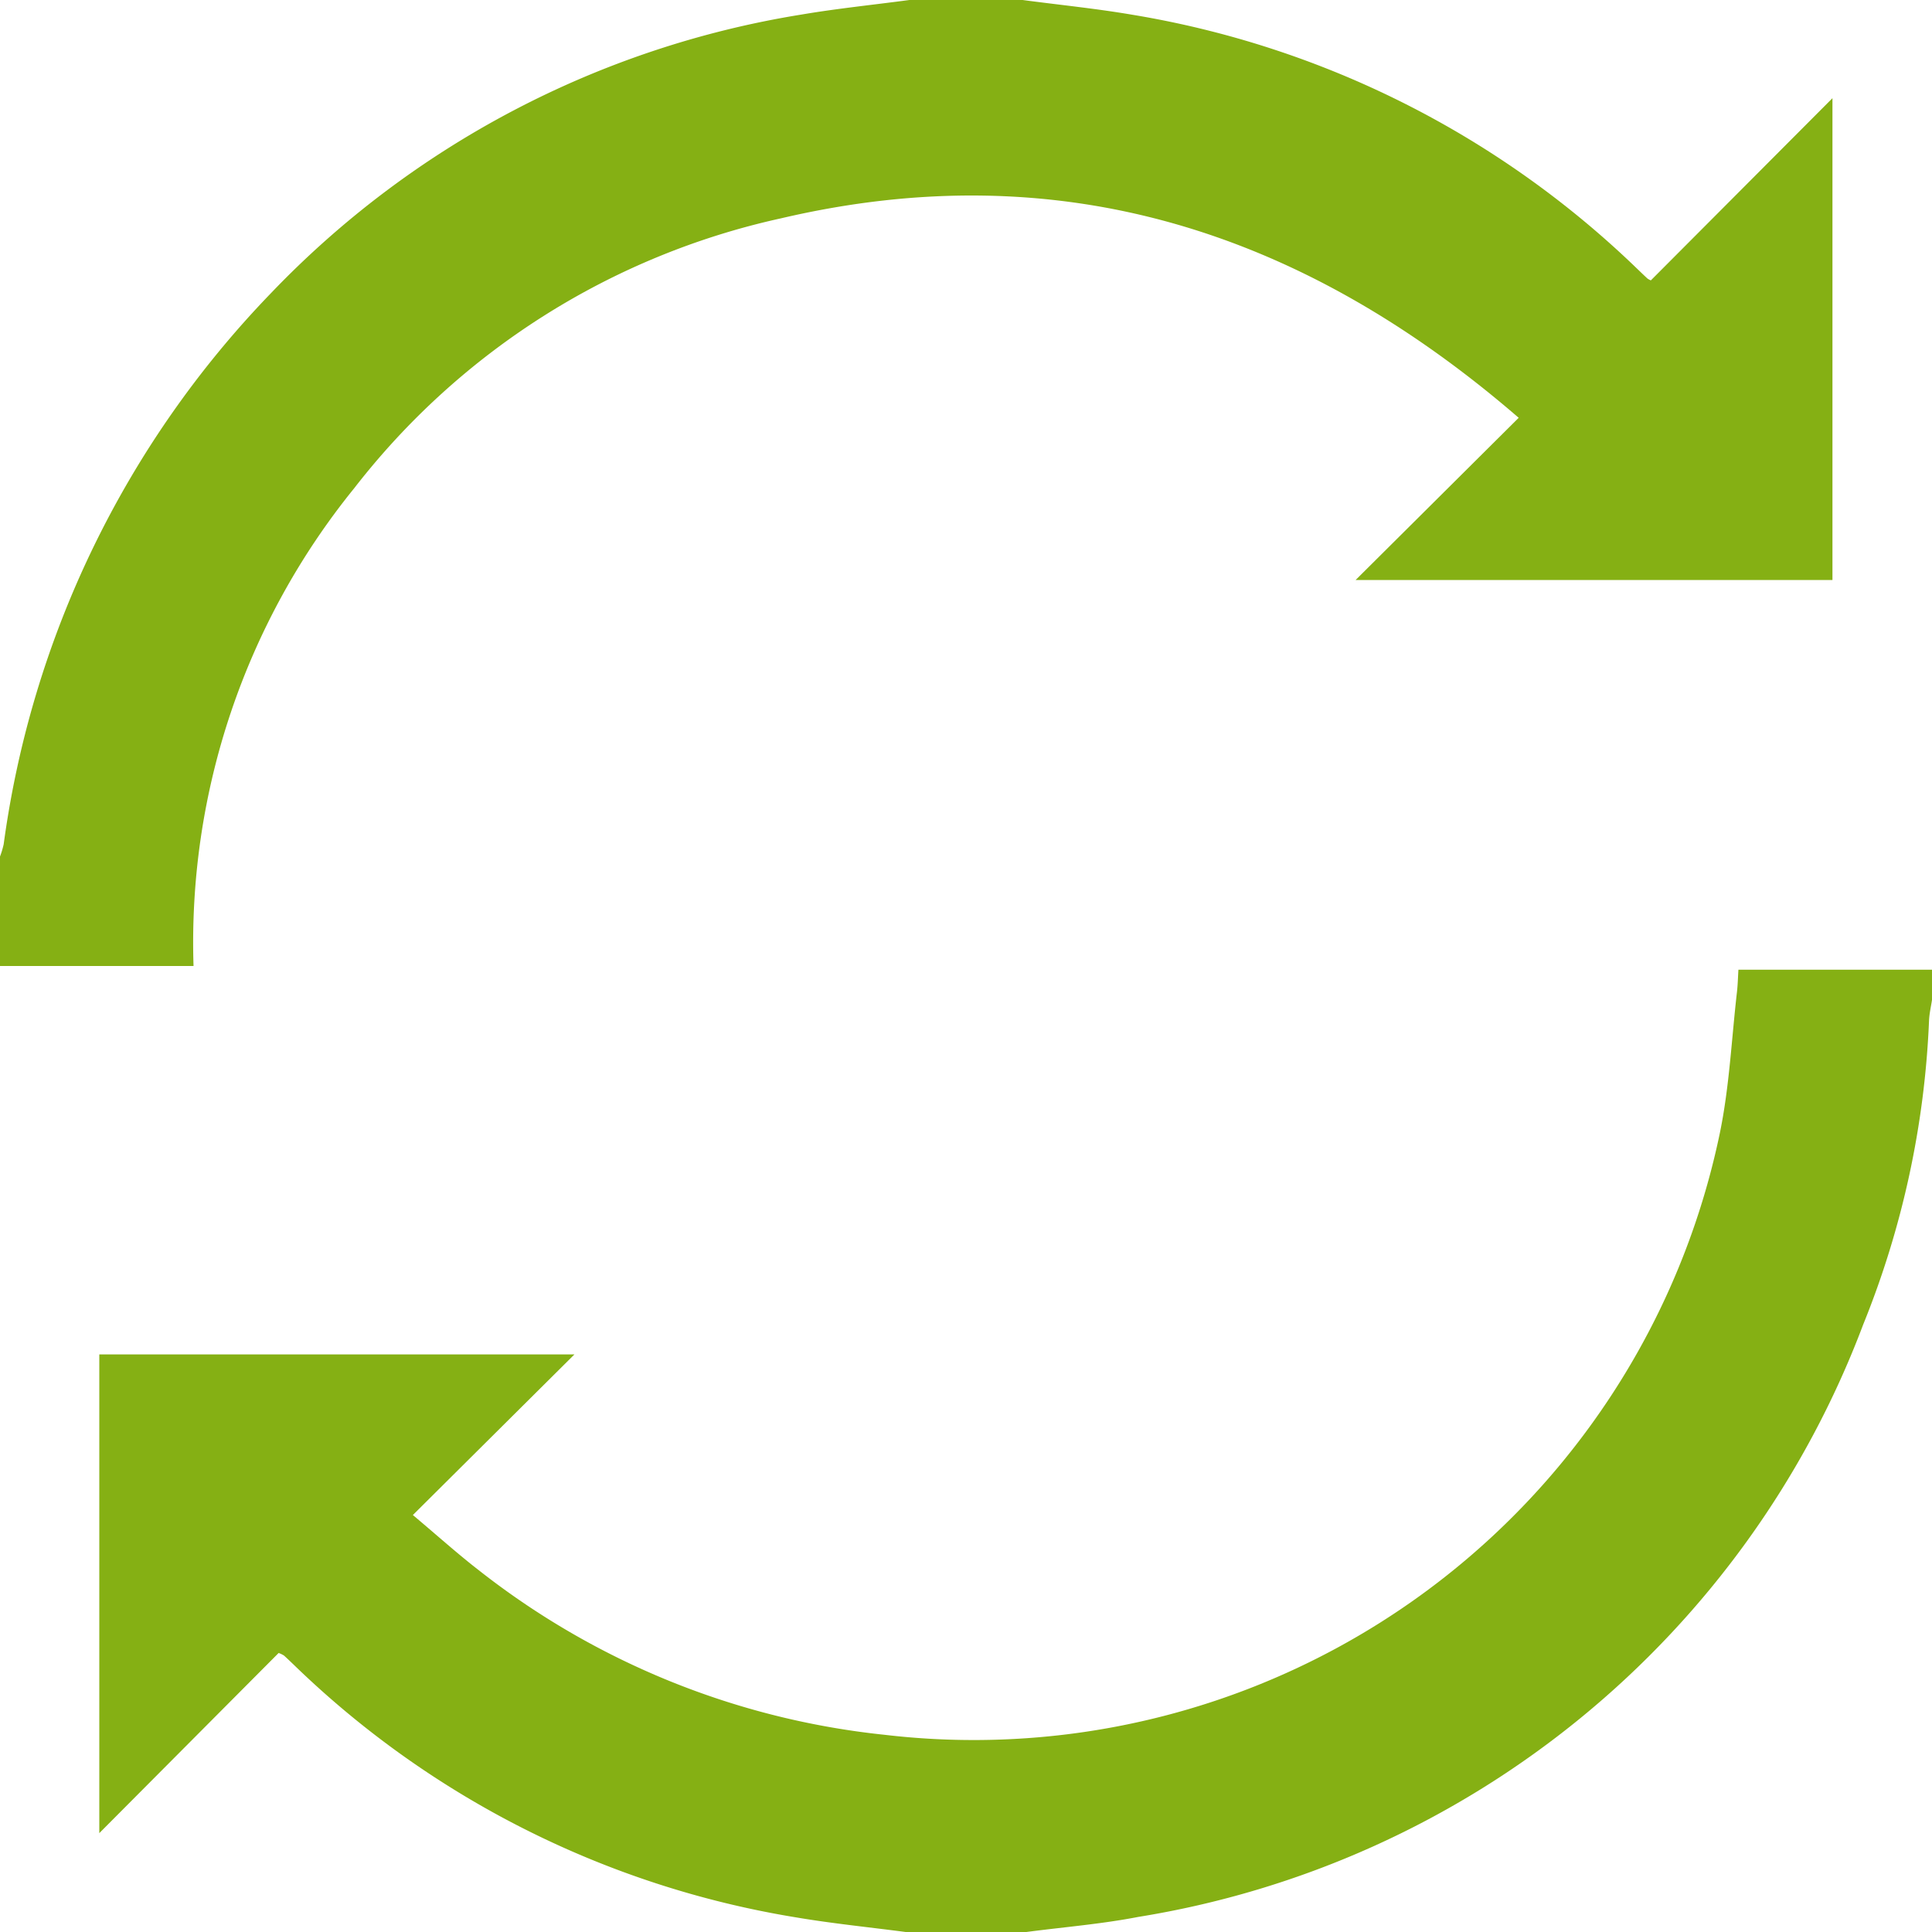 <svg id="Camada_1" data-name="Camada 1" xmlns="http://www.w3.org/2000/svg" viewBox="0 0 40 40"><defs><style>.cls-1{fill:#85b014;}</style></defs><title>sync-icon</title><path class="cls-1" d="M21.172,0c.759.101,1.522.177,2.276.306A19.635,19.635,0,0,1,33.882,5.551c.075.072.149.144.226.215a.357.357,0,0,0,.071.039l3.76-3.772v9.975H28.067L31.443,8.65c-4.484-3.876-9.5-5.483-15.276-4.129A15.34,15.34,0,0,0,7.336,10.105,14.933,14.933,0,0,0,4.007,20H0V17.734A1.855,1.855,0,0,0,.076,17.48a20.344,20.344,0,0,1,5.52-11.396A19.488,19.488,0,0,1,16.59.302C17.332.176,18.082.1,18.828,0Z" transform="translate(0 0)"/><path class="cls-1" d="M18.75,40c-.759-.1-1.522-.176-2.277-.304A19.43,19.43,0,0,1,6.077,34.462c-.066-.063-.131-.126-.199-.187a.62.62,0,0,0-.109-.052L2.056,37.953V28.042h9.837L8.548,31.367c.511.429.932.809,1.379,1.154a16.338,16.338,0,0,0,8.386,3.396A15.776,15.776,0,0,0,35.61,23.447c.195-.951.24-1.933.351-2.901.019-.164.022-.33.031-.469H40v.625c-.021.14-.054.279-.061.42a18.825,18.825,0,0,1-1.363,6.3A19.326,19.326,0,0,1,23.565,39.688c-.763.148-1.543.21-2.315.312Z" transform="translate(0 0)"/></svg>